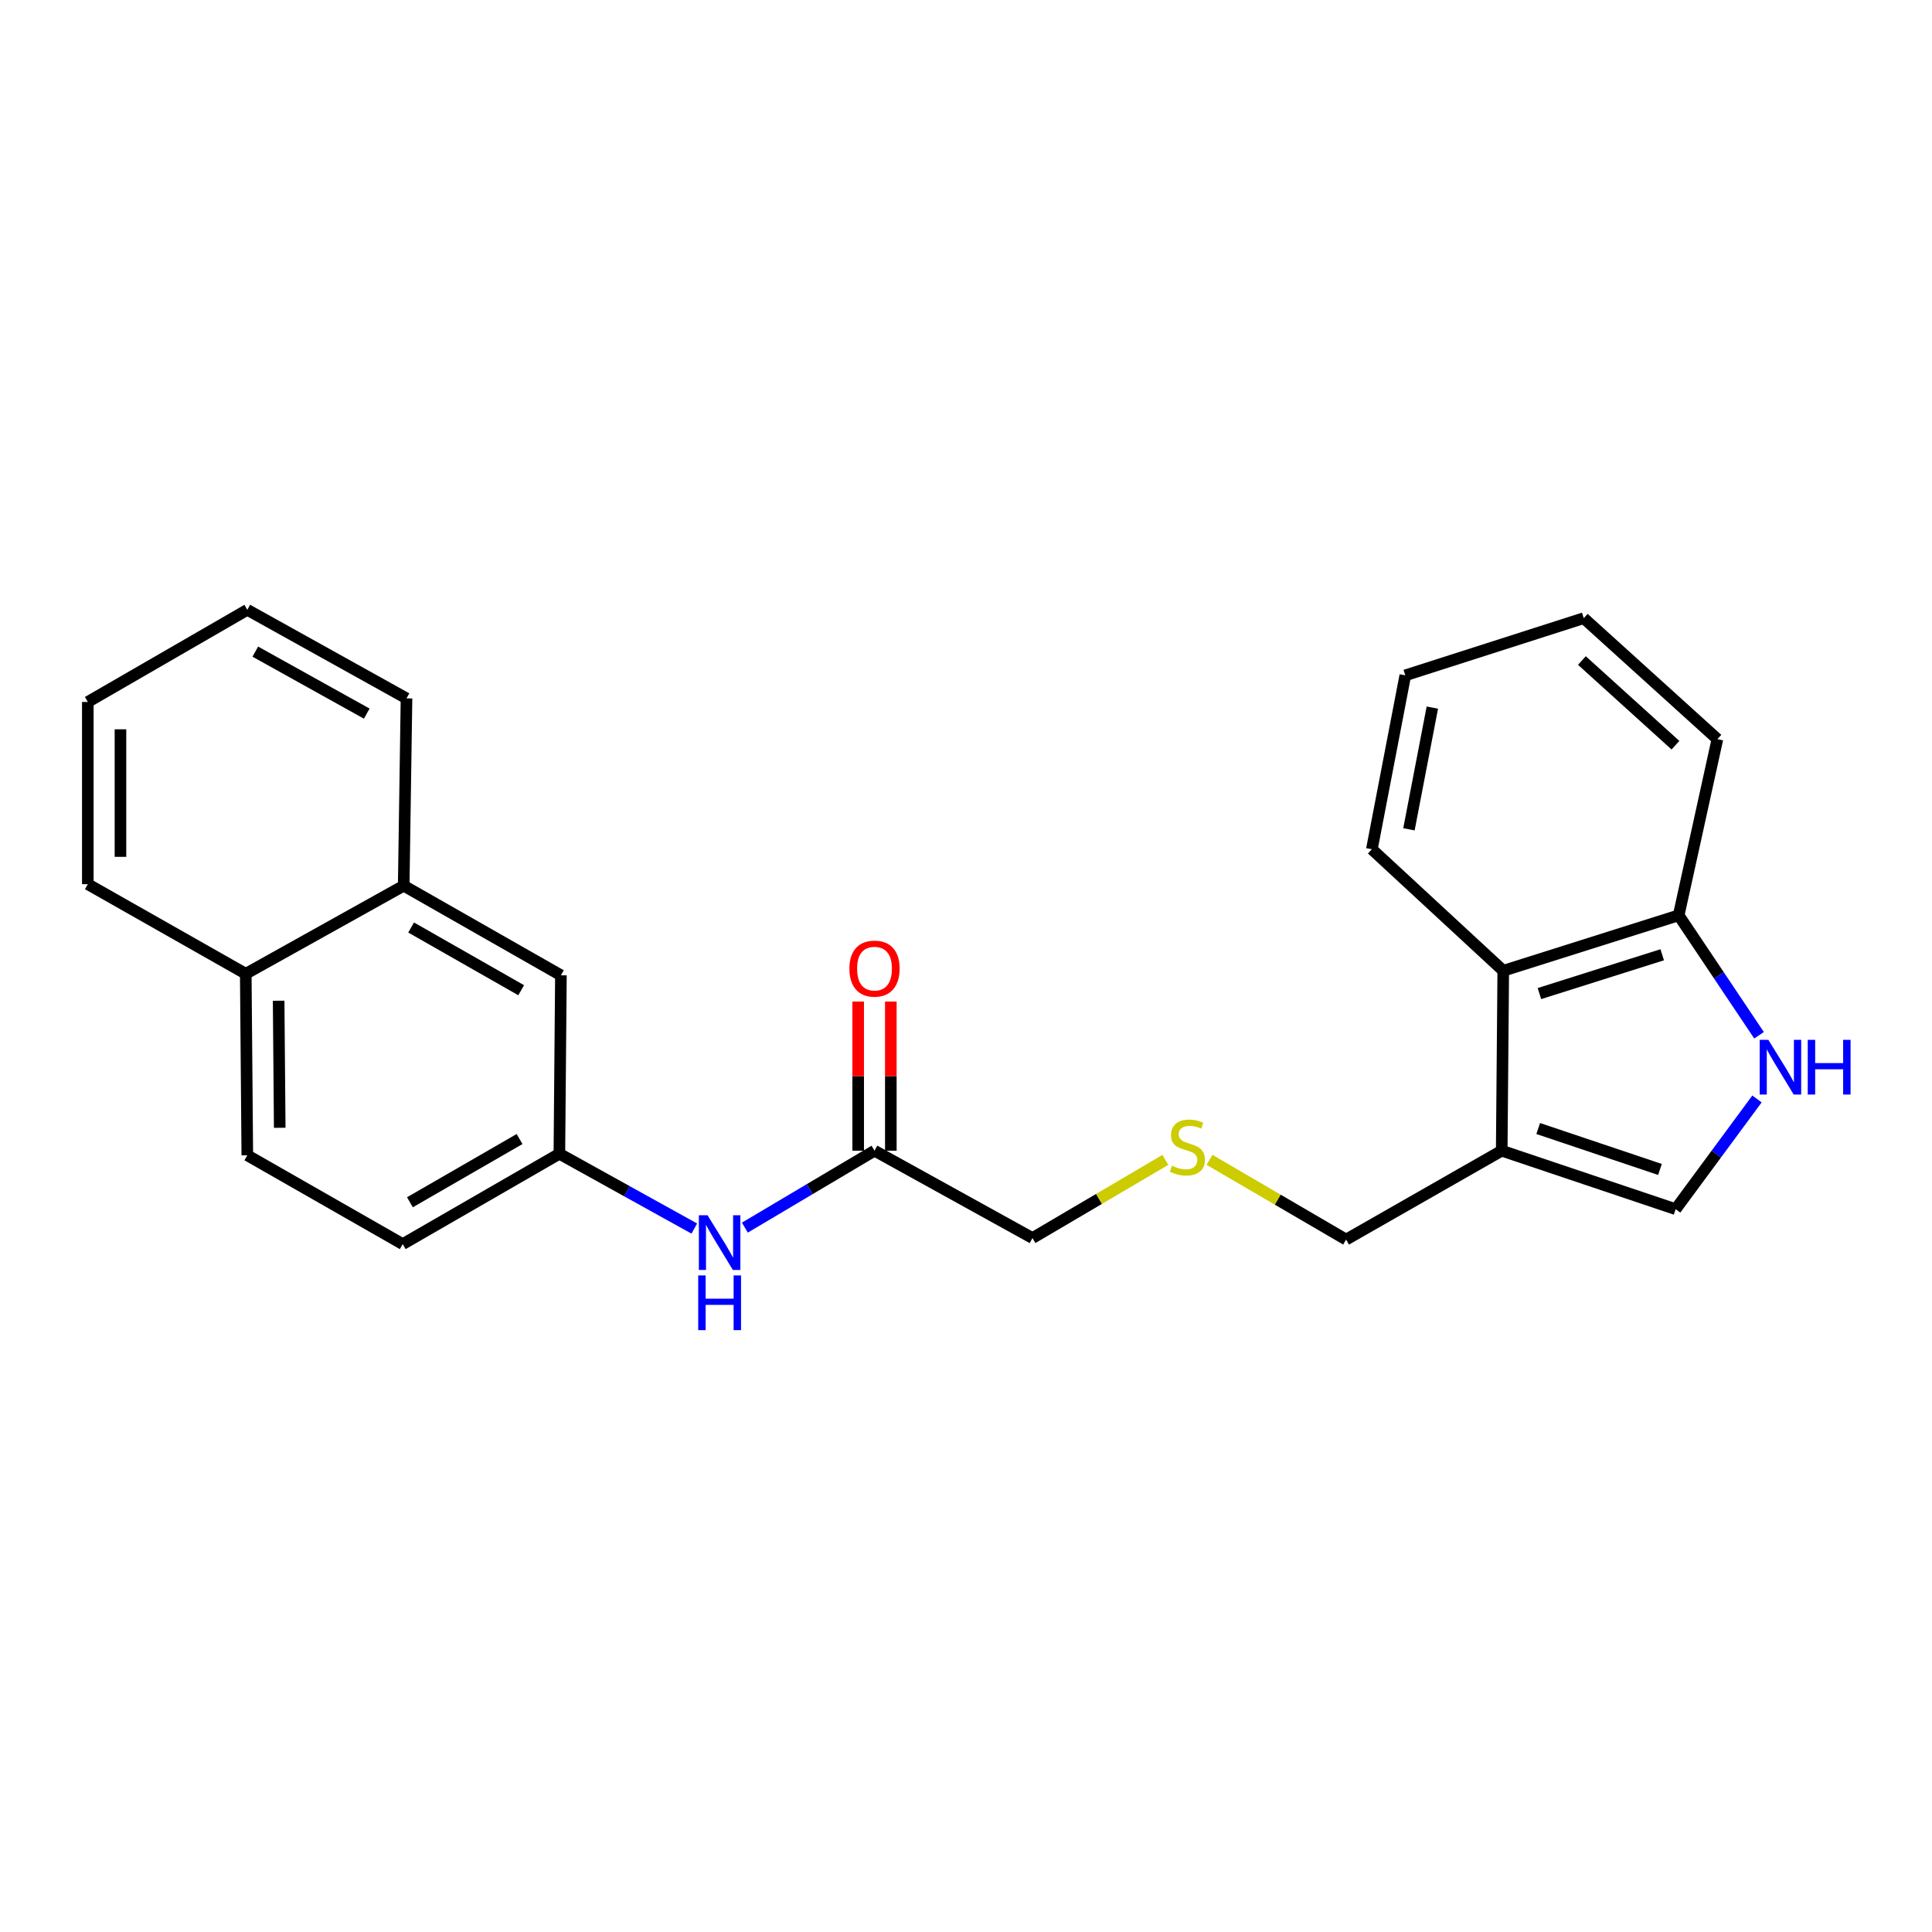<?xml version='1.0' encoding='iso-8859-1'?>
<svg version='1.1' baseProfile='full'
              xmlns='http://www.w3.org/2000/svg'
                      xmlns:rdkit='http://www.rdkit.org/xml'
                      xmlns:xlink='http://www.w3.org/1999/xlink'
                  xml:space='preserve'
width='1000px' height='1000px' viewBox='0 0 1000 1000'>
<!-- END OF HEADER -->
<rect style='opacity:1.0;fill:#FFFFFF;stroke:none' width='1000' height='1000' x='0' y='0'> </rect>
<path class='bond-1' d='M 777.287,595.598 L 867.311,625.866' style='fill:none;fill-rule:evenodd;stroke:#000000;stroke-width:6px;stroke-linecap:butt;stroke-linejoin:miter;stroke-opacity:1' />
<path class='bond-1' d='M 796.176,584.121 L 859.193,605.308' style='fill:none;fill-rule:evenodd;stroke:#000000;stroke-width:6px;stroke-linecap:butt;stroke-linejoin:miter;stroke-opacity:1' />
<path class='bond-2' d='M 777.287,595.598 L 778.085,502.467' style='fill:none;fill-rule:evenodd;stroke:#000000;stroke-width:6px;stroke-linecap:butt;stroke-linejoin:miter;stroke-opacity:1' />
<path class='bond-13' d='M 777.287,595.598 L 696.736,641.601' style='fill:none;fill-rule:evenodd;stroke:#000000;stroke-width:6px;stroke-linecap:butt;stroke-linejoin:miter;stroke-opacity:1' />
<path class='bond-0' d='M 909.412,568.818 L 888.361,597.342' style='fill:none;fill-rule:evenodd;stroke:#0000FF;stroke-width:6px;stroke-linecap:butt;stroke-linejoin:miter;stroke-opacity:1' />
<path class='bond-0' d='M 888.361,597.342 L 867.311,625.866' style='fill:none;fill-rule:evenodd;stroke:#000000;stroke-width:6px;stroke-linecap:butt;stroke-linejoin:miter;stroke-opacity:1' />
<path class='bond-24' d='M 910.475,535.849 L 889.677,504.808' style='fill:none;fill-rule:evenodd;stroke:#0000FF;stroke-width:6px;stroke-linecap:butt;stroke-linejoin:miter;stroke-opacity:1' />
<path class='bond-24' d='M 889.677,504.808 L 868.879,473.767' style='fill:none;fill-rule:evenodd;stroke:#000000;stroke-width:6px;stroke-linecap:butt;stroke-linejoin:miter;stroke-opacity:1' />
<path class='bond-3' d='M 778.085,502.467 L 868.879,473.767' style='fill:none;fill-rule:evenodd;stroke:#000000;stroke-width:6px;stroke-linecap:butt;stroke-linejoin:miter;stroke-opacity:1' />
<path class='bond-3' d='M 796.798,514.275 L 860.353,494.185' style='fill:none;fill-rule:evenodd;stroke:#000000;stroke-width:6px;stroke-linecap:butt;stroke-linejoin:miter;stroke-opacity:1' />
<path class='bond-16' d='M 778.085,502.467 L 710.077,439.566' style='fill:none;fill-rule:evenodd;stroke:#000000;stroke-width:6px;stroke-linecap:butt;stroke-linejoin:miter;stroke-opacity:1' />
<path class='bond-17' d='M 868.879,473.767 L 888.923,382.579' style='fill:none;fill-rule:evenodd;stroke:#000000;stroke-width:6px;stroke-linecap:butt;stroke-linejoin:miter;stroke-opacity:1' />
<path class='bond-4' d='M 452.642,595.598 L 534.413,640.812' style='fill:none;fill-rule:evenodd;stroke:#000000;stroke-width:6px;stroke-linecap:butt;stroke-linejoin:miter;stroke-opacity:1' />
<path class='bond-5' d='M 452.642,595.598 L 419.094,615.505' style='fill:none;fill-rule:evenodd;stroke:#000000;stroke-width:6px;stroke-linecap:butt;stroke-linejoin:miter;stroke-opacity:1' />
<path class='bond-5' d='M 419.094,615.505 L 385.546,635.413' style='fill:none;fill-rule:evenodd;stroke:#0000FF;stroke-width:6px;stroke-linecap:butt;stroke-linejoin:miter;stroke-opacity:1' />
<path class='bond-9' d='M 461.091,595.598 L 461.091,556.995' style='fill:none;fill-rule:evenodd;stroke:#000000;stroke-width:6px;stroke-linecap:butt;stroke-linejoin:miter;stroke-opacity:1' />
<path class='bond-9' d='M 461.091,556.995 L 461.091,518.393' style='fill:none;fill-rule:evenodd;stroke:#FF0000;stroke-width:6px;stroke-linecap:butt;stroke-linejoin:miter;stroke-opacity:1' />
<path class='bond-9' d='M 444.192,595.598 L 444.192,556.995' style='fill:none;fill-rule:evenodd;stroke:#000000;stroke-width:6px;stroke-linecap:butt;stroke-linejoin:miter;stroke-opacity:1' />
<path class='bond-9' d='M 444.192,556.995 L 444.192,518.393' style='fill:none;fill-rule:evenodd;stroke:#FF0000;stroke-width:6px;stroke-linecap:butt;stroke-linejoin:miter;stroke-opacity:1' />
<path class='bond-6' d='M 359.364,635.9 L 324.447,616.542' style='fill:none;fill-rule:evenodd;stroke:#0000FF;stroke-width:6px;stroke-linecap:butt;stroke-linejoin:miter;stroke-opacity:1' />
<path class='bond-6' d='M 324.447,616.542 L 289.53,597.185' style='fill:none;fill-rule:evenodd;stroke:#000000;stroke-width:6px;stroke-linecap:butt;stroke-linejoin:miter;stroke-opacity:1' />
<path class='bond-8' d='M 289.53,597.185 L 290.328,504.814' style='fill:none;fill-rule:evenodd;stroke:#000000;stroke-width:6px;stroke-linecap:butt;stroke-linejoin:miter;stroke-opacity:1' />
<path class='bond-14' d='M 289.53,597.185 L 208.453,643.948' style='fill:none;fill-rule:evenodd;stroke:#000000;stroke-width:6px;stroke-linecap:butt;stroke-linejoin:miter;stroke-opacity:1' />
<path class='bond-14' d='M 268.926,589.561 L 212.172,622.295' style='fill:none;fill-rule:evenodd;stroke:#000000;stroke-width:6px;stroke-linecap:butt;stroke-linejoin:miter;stroke-opacity:1' />
<path class='bond-7' d='M 208.96,458.436 L 290.328,504.814' style='fill:none;fill-rule:evenodd;stroke:#000000;stroke-width:6px;stroke-linecap:butt;stroke-linejoin:miter;stroke-opacity:1' />
<path class='bond-7' d='M 212.797,480.074 L 269.755,512.539' style='fill:none;fill-rule:evenodd;stroke:#000000;stroke-width:6px;stroke-linecap:butt;stroke-linejoin:miter;stroke-opacity:1' />
<path class='bond-18' d='M 208.96,458.436 L 210.406,361.484' style='fill:none;fill-rule:evenodd;stroke:#000000;stroke-width:6px;stroke-linecap:butt;stroke-linejoin:miter;stroke-opacity:1' />
<path class='bond-26' d='M 208.96,458.436 L 127.207,504.025' style='fill:none;fill-rule:evenodd;stroke:#000000;stroke-width:6px;stroke-linecap:butt;stroke-linejoin:miter;stroke-opacity:1' />
<path class='bond-10' d='M 127.207,504.025 L 128.005,597.973' style='fill:none;fill-rule:evenodd;stroke:#000000;stroke-width:6px;stroke-linecap:butt;stroke-linejoin:miter;stroke-opacity:1' />
<path class='bond-10' d='M 144.225,517.974 L 144.784,583.738' style='fill:none;fill-rule:evenodd;stroke:#000000;stroke-width:6px;stroke-linecap:butt;stroke-linejoin:miter;stroke-opacity:1' />
<path class='bond-19' d='M 127.207,504.025 L 45.455,457.647' style='fill:none;fill-rule:evenodd;stroke:#000000;stroke-width:6px;stroke-linecap:butt;stroke-linejoin:miter;stroke-opacity:1' />
<path class='bond-11' d='M 626.047,600.334 L 661.391,620.967' style='fill:none;fill-rule:evenodd;stroke:#CCCC00;stroke-width:6px;stroke-linecap:butt;stroke-linejoin:miter;stroke-opacity:1' />
<path class='bond-11' d='M 661.391,620.967 L 696.736,641.601' style='fill:none;fill-rule:evenodd;stroke:#000000;stroke-width:6px;stroke-linecap:butt;stroke-linejoin:miter;stroke-opacity:1' />
<path class='bond-15' d='M 603.183,600.355 L 568.798,620.584' style='fill:none;fill-rule:evenodd;stroke:#CCCC00;stroke-width:6px;stroke-linecap:butt;stroke-linejoin:miter;stroke-opacity:1' />
<path class='bond-15' d='M 568.798,620.584 L 534.413,640.812' style='fill:none;fill-rule:evenodd;stroke:#000000;stroke-width:6px;stroke-linecap:butt;stroke-linejoin:miter;stroke-opacity:1' />
<path class='bond-12' d='M 128.005,597.973 L 208.453,643.948' style='fill:none;fill-rule:evenodd;stroke:#000000;stroke-width:6px;stroke-linecap:butt;stroke-linejoin:miter;stroke-opacity:1' />
<path class='bond-20' d='M 710.077,439.566 L 727.379,349.56' style='fill:none;fill-rule:evenodd;stroke:#000000;stroke-width:6px;stroke-linecap:butt;stroke-linejoin:miter;stroke-opacity:1' />
<path class='bond-20' d='M 729.267,429.255 L 741.379,366.251' style='fill:none;fill-rule:evenodd;stroke:#000000;stroke-width:6px;stroke-linecap:butt;stroke-linejoin:miter;stroke-opacity:1' />
<path class='bond-25' d='M 888.923,382.579 L 819.75,319.959' style='fill:none;fill-rule:evenodd;stroke:#000000;stroke-width:6px;stroke-linecap:butt;stroke-linejoin:miter;stroke-opacity:1' />
<path class='bond-25' d='M 867.206,385.714 L 818.785,341.88' style='fill:none;fill-rule:evenodd;stroke:#000000;stroke-width:6px;stroke-linecap:butt;stroke-linejoin:miter;stroke-opacity:1' />
<path class='bond-21' d='M 210.406,361.484 L 128.005,315.641' style='fill:none;fill-rule:evenodd;stroke:#000000;stroke-width:6px;stroke-linecap:butt;stroke-linejoin:miter;stroke-opacity:1' />
<path class='bond-21' d='M 189.83,369.374 L 132.15,337.284' style='fill:none;fill-rule:evenodd;stroke:#000000;stroke-width:6px;stroke-linecap:butt;stroke-linejoin:miter;stroke-opacity:1' />
<path class='bond-23' d='M 45.455,457.647 L 45.455,363.333' style='fill:none;fill-rule:evenodd;stroke:#000000;stroke-width:6px;stroke-linecap:butt;stroke-linejoin:miter;stroke-opacity:1' />
<path class='bond-23' d='M 62.353,443.5 L 62.353,377.48' style='fill:none;fill-rule:evenodd;stroke:#000000;stroke-width:6px;stroke-linecap:butt;stroke-linejoin:miter;stroke-opacity:1' />
<path class='bond-22' d='M 727.379,349.56 L 819.75,319.959' style='fill:none;fill-rule:evenodd;stroke:#000000;stroke-width:6px;stroke-linecap:butt;stroke-linejoin:miter;stroke-opacity:1' />
<path class='bond-27' d='M 128.005,315.641 L 45.455,363.333' style='fill:none;fill-rule:evenodd;stroke:#000000;stroke-width:6px;stroke-linecap:butt;stroke-linejoin:miter;stroke-opacity:1' />
<path  class='atom-1' d='M 915.287 538.215
L 924.567 553.215
Q 925.487 554.695, 926.967 557.375
Q 928.447 560.055, 928.527 560.215
L 928.527 538.215
L 932.287 538.215
L 932.287 566.535
L 928.407 566.535
L 918.447 550.135
Q 917.287 548.215, 916.047 546.015
Q 914.847 543.815, 914.487 543.135
L 914.487 566.535
L 910.807 566.535
L 910.807 538.215
L 915.287 538.215
' fill='#0000FF'/>
<path  class='atom-1' d='M 935.687 538.215
L 939.527 538.215
L 939.527 550.255
L 954.007 550.255
L 954.007 538.215
L 957.847 538.215
L 957.847 566.535
L 954.007 566.535
L 954.007 553.455
L 939.527 553.455
L 939.527 566.535
L 935.687 566.535
L 935.687 538.215
' fill='#0000FF'/>
<path  class='atom-6' d='M 366.215 629.008
L 375.495 644.008
Q 376.415 645.488, 377.895 648.168
Q 379.375 650.848, 379.455 651.008
L 379.455 629.008
L 383.215 629.008
L 383.215 657.328
L 379.335 657.328
L 369.375 640.928
Q 368.215 639.008, 366.975 636.808
Q 365.775 634.608, 365.415 633.928
L 365.415 657.328
L 361.735 657.328
L 361.735 629.008
L 366.215 629.008
' fill='#0000FF'/>
<path  class='atom-6' d='M 361.395 660.16
L 365.235 660.16
L 365.235 672.2
L 379.715 672.2
L 379.715 660.16
L 383.555 660.16
L 383.555 688.48
L 379.715 688.48
L 379.715 675.4
L 365.235 675.4
L 365.235 688.48
L 361.395 688.48
L 361.395 660.16
' fill='#0000FF'/>
<path  class='atom-10' d='M 439.642 501.355
Q 439.642 494.555, 443.002 490.755
Q 446.362 486.955, 452.642 486.955
Q 458.922 486.955, 462.282 490.755
Q 465.642 494.555, 465.642 501.355
Q 465.642 508.235, 462.242 512.155
Q 458.842 516.035, 452.642 516.035
Q 446.402 516.035, 443.002 512.155
Q 439.642 508.275, 439.642 501.355
M 452.642 512.835
Q 456.962 512.835, 459.282 509.955
Q 461.642 507.035, 461.642 501.355
Q 461.642 495.795, 459.282 492.995
Q 456.962 490.155, 452.642 490.155
Q 448.322 490.155, 445.962 492.955
Q 443.642 495.755, 443.642 501.355
Q 443.642 507.075, 445.962 509.955
Q 448.322 512.835, 452.642 512.835
' fill='#FF0000'/>
<path  class='atom-12' d='M 606.589 603.365
Q 606.909 603.485, 608.229 604.045
Q 609.549 604.605, 610.989 604.965
Q 612.469 605.285, 613.909 605.285
Q 616.589 605.285, 618.149 604.005
Q 619.709 602.685, 619.709 600.405
Q 619.709 598.845, 618.909 597.885
Q 618.149 596.925, 616.949 596.405
Q 615.749 595.885, 613.749 595.285
Q 611.229 594.525, 609.709 593.805
Q 608.229 593.085, 607.149 591.565
Q 606.109 590.045, 606.109 587.485
Q 606.109 583.925, 608.509 581.725
Q 610.949 579.525, 615.749 579.525
Q 619.029 579.525, 622.749 581.085
L 621.829 584.165
Q 618.429 582.765, 615.869 582.765
Q 613.109 582.765, 611.589 583.925
Q 610.069 585.045, 610.109 587.005
Q 610.109 588.525, 610.869 589.445
Q 611.669 590.365, 612.789 590.885
Q 613.949 591.405, 615.869 592.005
Q 618.429 592.805, 619.949 593.605
Q 621.469 594.405, 622.549 596.045
Q 623.669 597.645, 623.669 600.405
Q 623.669 604.325, 621.029 606.445
Q 618.429 608.525, 614.069 608.525
Q 611.549 608.525, 609.629 607.965
Q 607.749 607.445, 605.509 606.525
L 606.589 603.365
' fill='#CCCC00'/>
</svg>
